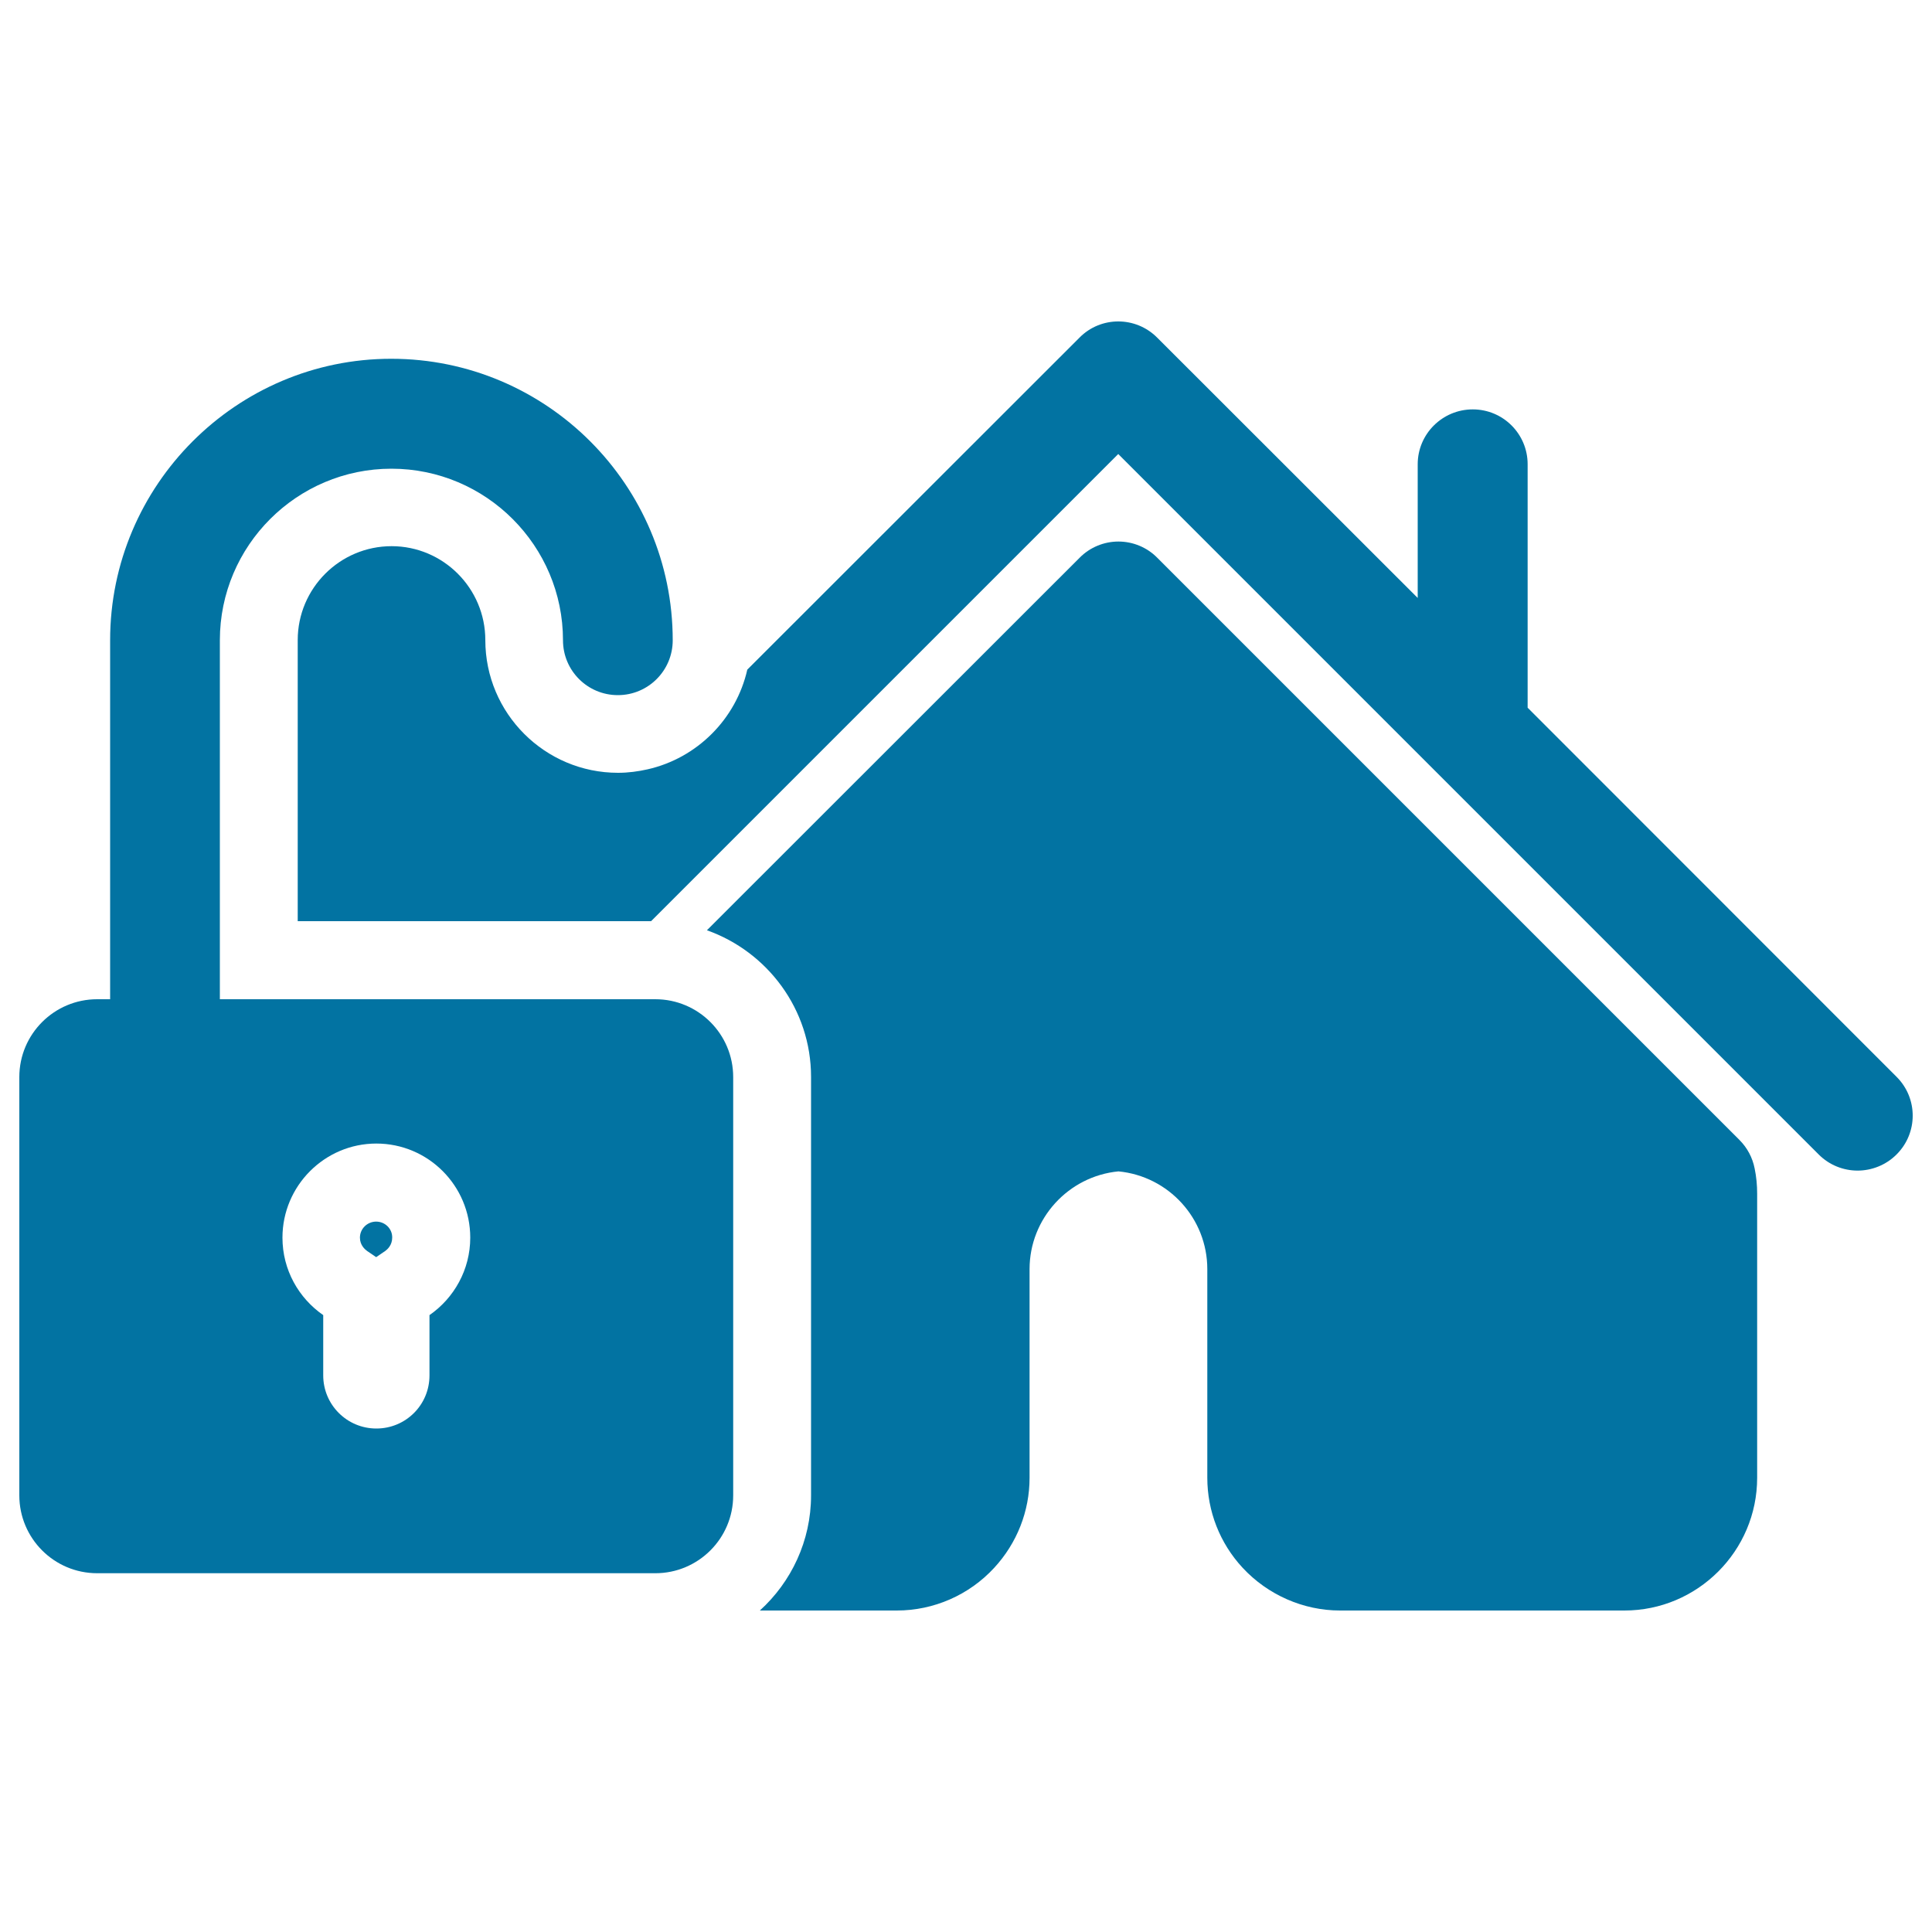 <svg xmlns="http://www.w3.org/2000/svg" viewBox="0 0 1000 1000" style="fill:#0273a2">
<title>Home Security Unlocked SVG icon</title>
<g><g><path d="M981.7,557.4l-191-191.1v-126c0-15.7-12.7-28.4-28.4-28.4c-15.7,0-28.5,12.7-28.5,28.4v69.2L598.9,174.7c-11.1-11.1-29.1-11.1-40.1,0l-172,171.9c-5.8,25.6-26,45.8-51.6,51.6c-4.9,1.1-10,1.8-15.3,1.8c-37.9,0-68.7-30.8-68.7-68.7c0-26.8-21.8-48.6-48.5-48.6c-26.8,0-48.6,21.8-48.6,48.6v145.5h102.5H337L578.8,235l362.6,362.6c5.5,5.5,12.8,8.3,20.1,8.3c7.2,0,14.6-2.8,20.1-8.3C992.8,586.5,992.8,568.5,981.7,557.4z"/><path d="M900.3,590L599,288.7c-5.3-5.4-12.6-8.4-20.1-8.4c-7.5,0-14.8,3-20.1,8.4L365.9,481.5c31.3,11.1,53.9,40.9,53.9,75.9V774c0,23.6-10.3,44.9-26.5,59.6h70.9c19.1,0,37.4-8,50.4-22.1c11.8-12.8,18.3-29.3,18.3-46.6v-108c0-26.2,20.1-48.1,46-50.6c26,2.5,46,24.4,46,50.6v108c0,17.3,6.5,33.9,18.3,46.6c13,14,31.4,22.1,50.4,22.1h147.2c37.8,0,68.7-30.8,68.7-68.7V617.8c0-4.3-0.4-8.7-1.3-13C907.1,599.2,904.4,594.1,900.3,590z"/><path d="M339.2,517.2H113.8V331.4c0-49,39.9-88.8,88.8-88.8c49,0,88.8,39.9,88.8,88.8c0,15.7,12.7,28.4,28.4,28.4c15.7,0,28.4-12.7,28.4-28.4c0-80.3-65.3-145.7-145.7-145.7C122.4,185.7,57,251.1,57,331.4v185.8h-6.7c-22.2,0-40.3,18-40.3,40.3V774c0,22.2,18,40.3,40.3,40.3h288.9c22.2,0,40.3-18,40.3-40.3V557.5C379.5,535.2,361.4,517.2,339.2,517.2z M222.3,680.7v31.2c0,15.3-12.3,27.5-27.5,27.5c-15.2,0-27.5-12.3-27.5-27.5v-31.2c-12.7-8.8-21.1-23.4-21.1-40.1c0-26.8,21.8-48.7,48.6-48.7c26.8,0,48.6,21.8,48.6,48.7C243.4,657.2,235,671.9,222.3,680.7z"/><path d="M194.7,632.3c-4.6,0-8.4,3.7-8.4,8.3c0,3.9,2.6,6.1,3.7,6.9l4.7,3.2l4.7-3.2c1.1-0.8,3.6-3,3.6-6.9C203.1,636,199.3,632.3,194.7,632.3z"/></g></g>
</svg>